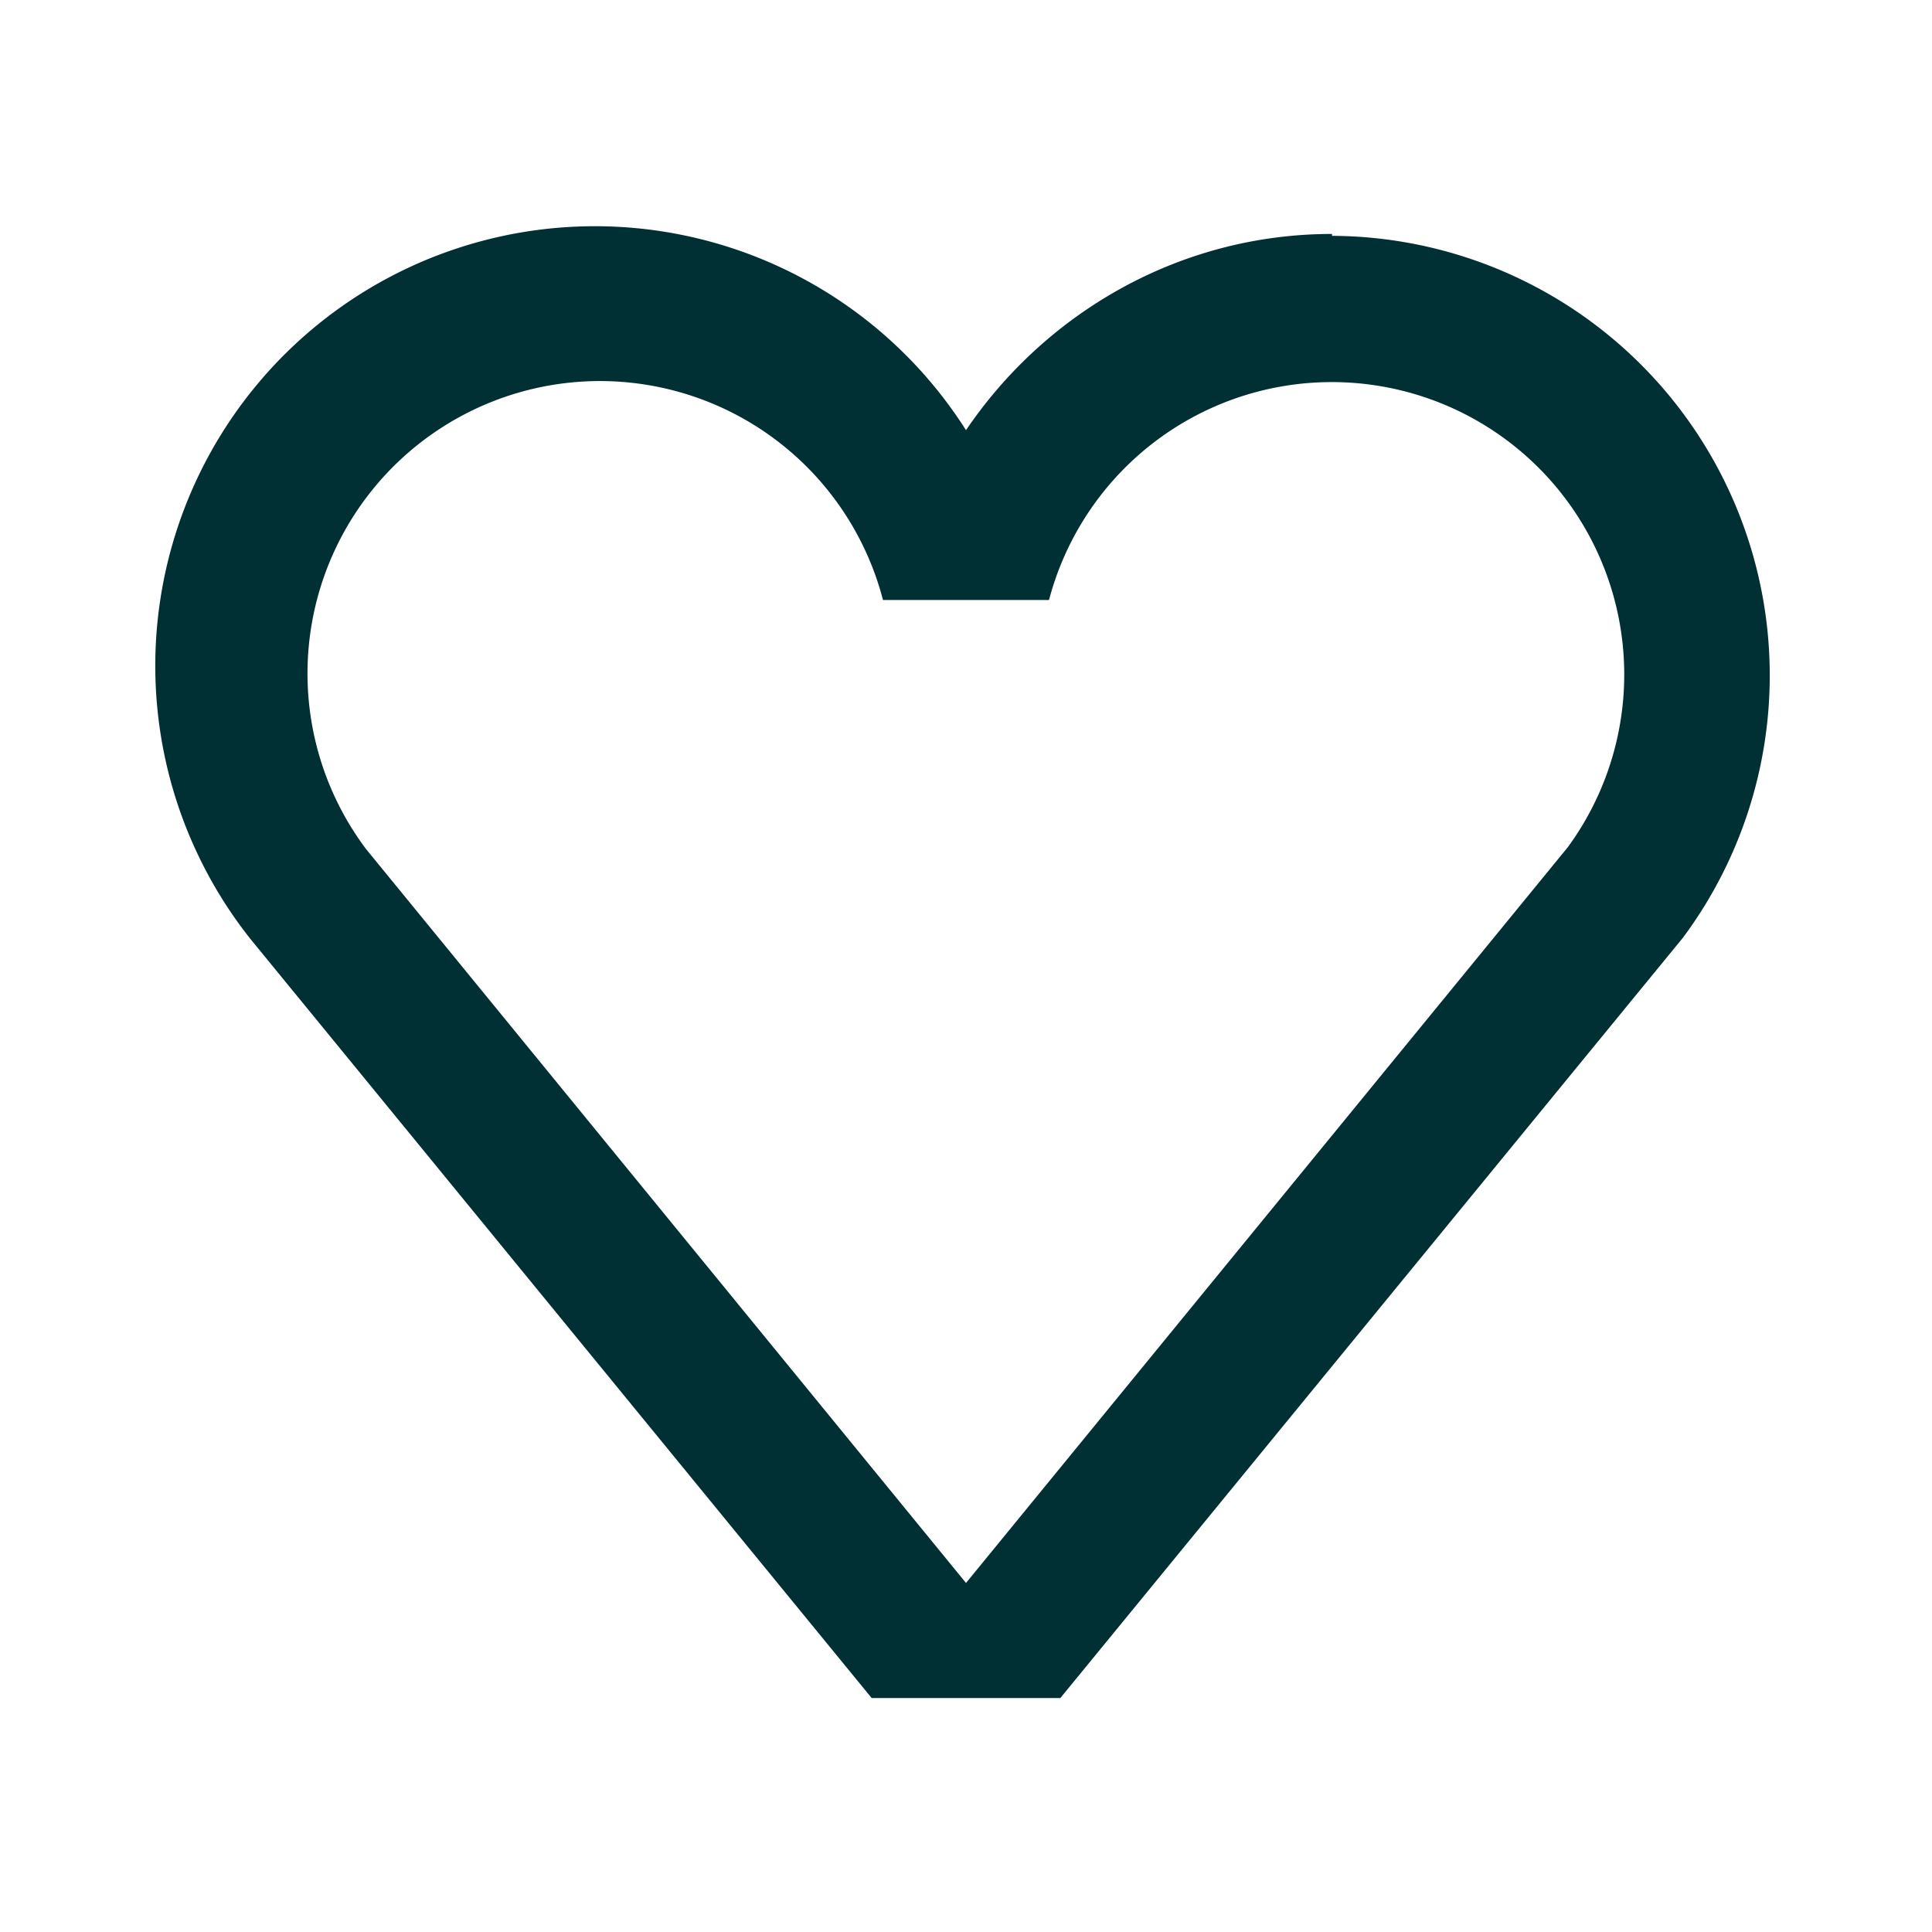 <svg xmlns="http://www.w3.org/2000/svg" width="1024" height="1024"><path d="M831 449L512 839 194 450a155 155 0 11274-132h88a155 155 0 11275 131zM706 124c-81 0-152 42-194 104a233 233 0 10-379 270l329 402h100l330-403a233 233 0 00-186-372z" fill="#002f34"/></svg>